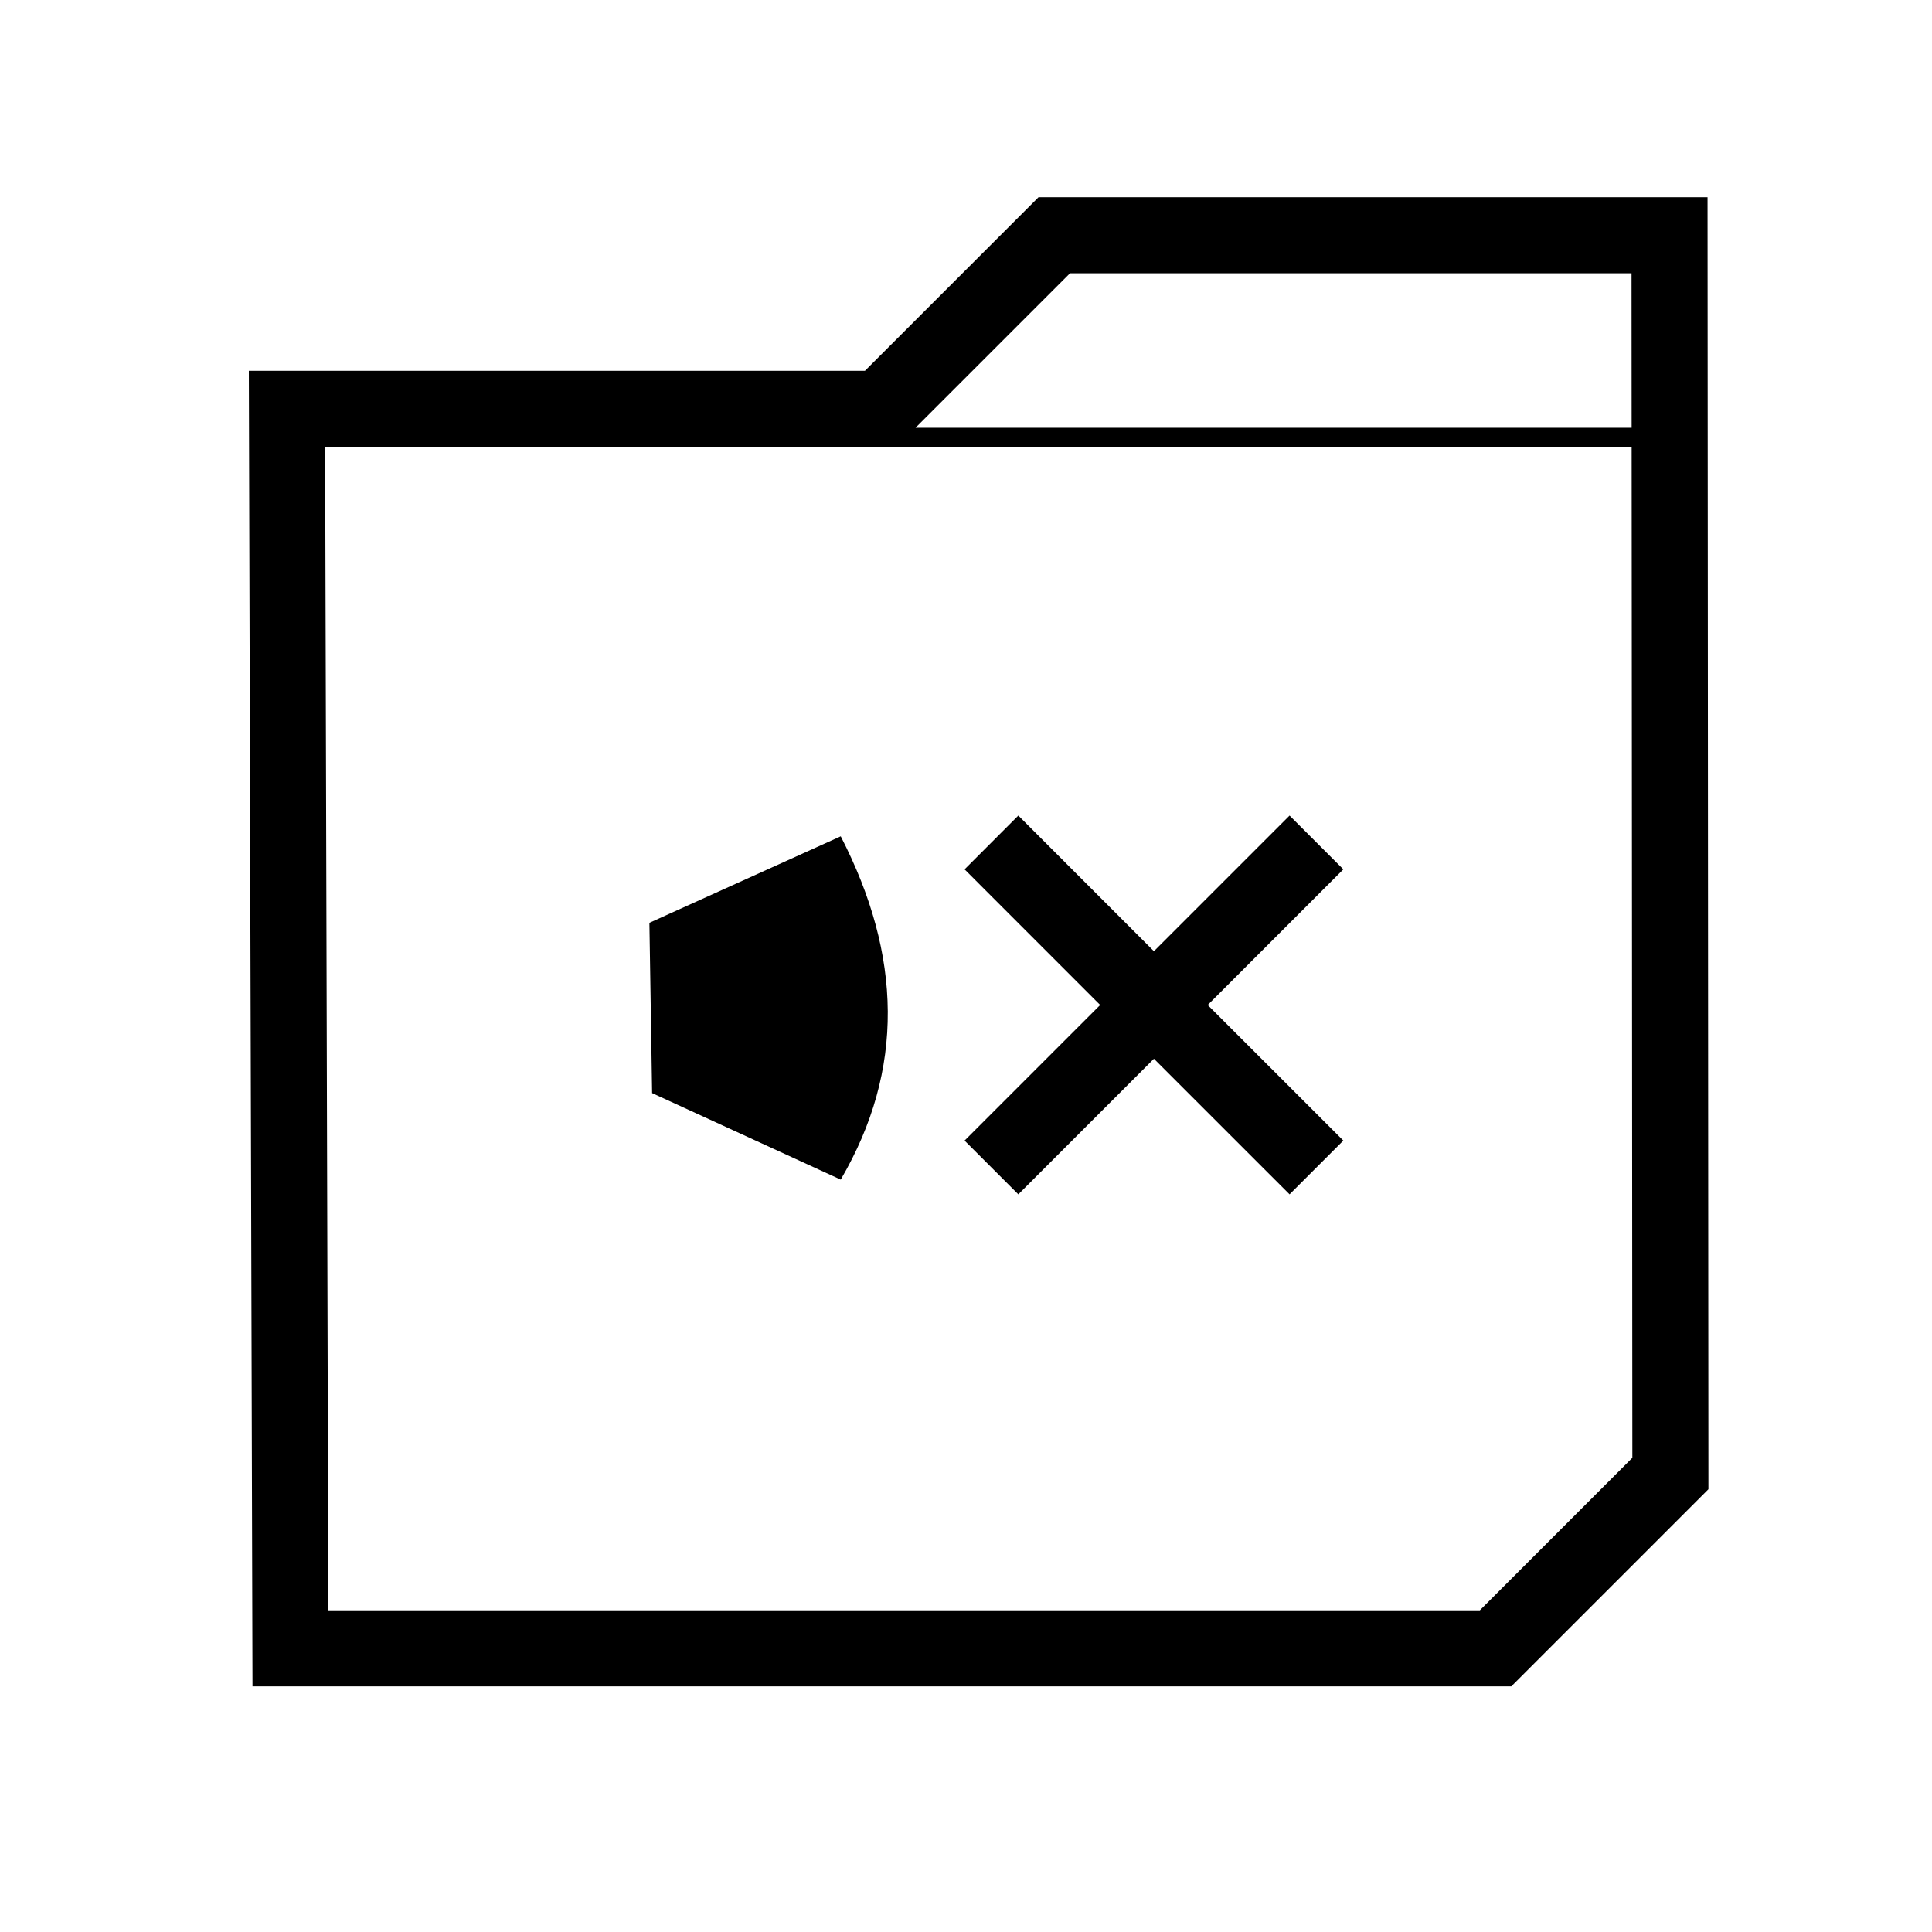 <?xml version="1.0" encoding="UTF-8"?>
<!-- Uploaded to: ICON Repo, www.iconrepo.com, Generator: ICON Repo Mixer Tools -->
<svg fill="#000000" width="800px" height="800px" version="1.1" viewBox="144 144 512 512" xmlns="http://www.w3.org/2000/svg">
 <path d="m419.21 196.27-45.992 45.992h-163.27l0.965 348.64h333.6l52.238-52.242-0.234-342.39zm8.344 20.152h148.82l0.027 40.926h-189.77zm-45.961 45.965h194.81l0.188 267.94-40.422 40.426h-305.16l-0.848-308.34h151.4zm32.273 97.75-14.246 14.25 35.934 35.945-35.934 35.934 14.246 14.25 35.938-35.938 35.945 35.938 14.25-14.25-35.945-35.934 35.945-35.945-14.25-14.25-35.945 35.945zm-47.062 5.5-50.707 22.918 0.719 45.125 49.988 22.93c17.023-29.109 16.223-59.488 0-90.973z"/>
</svg>